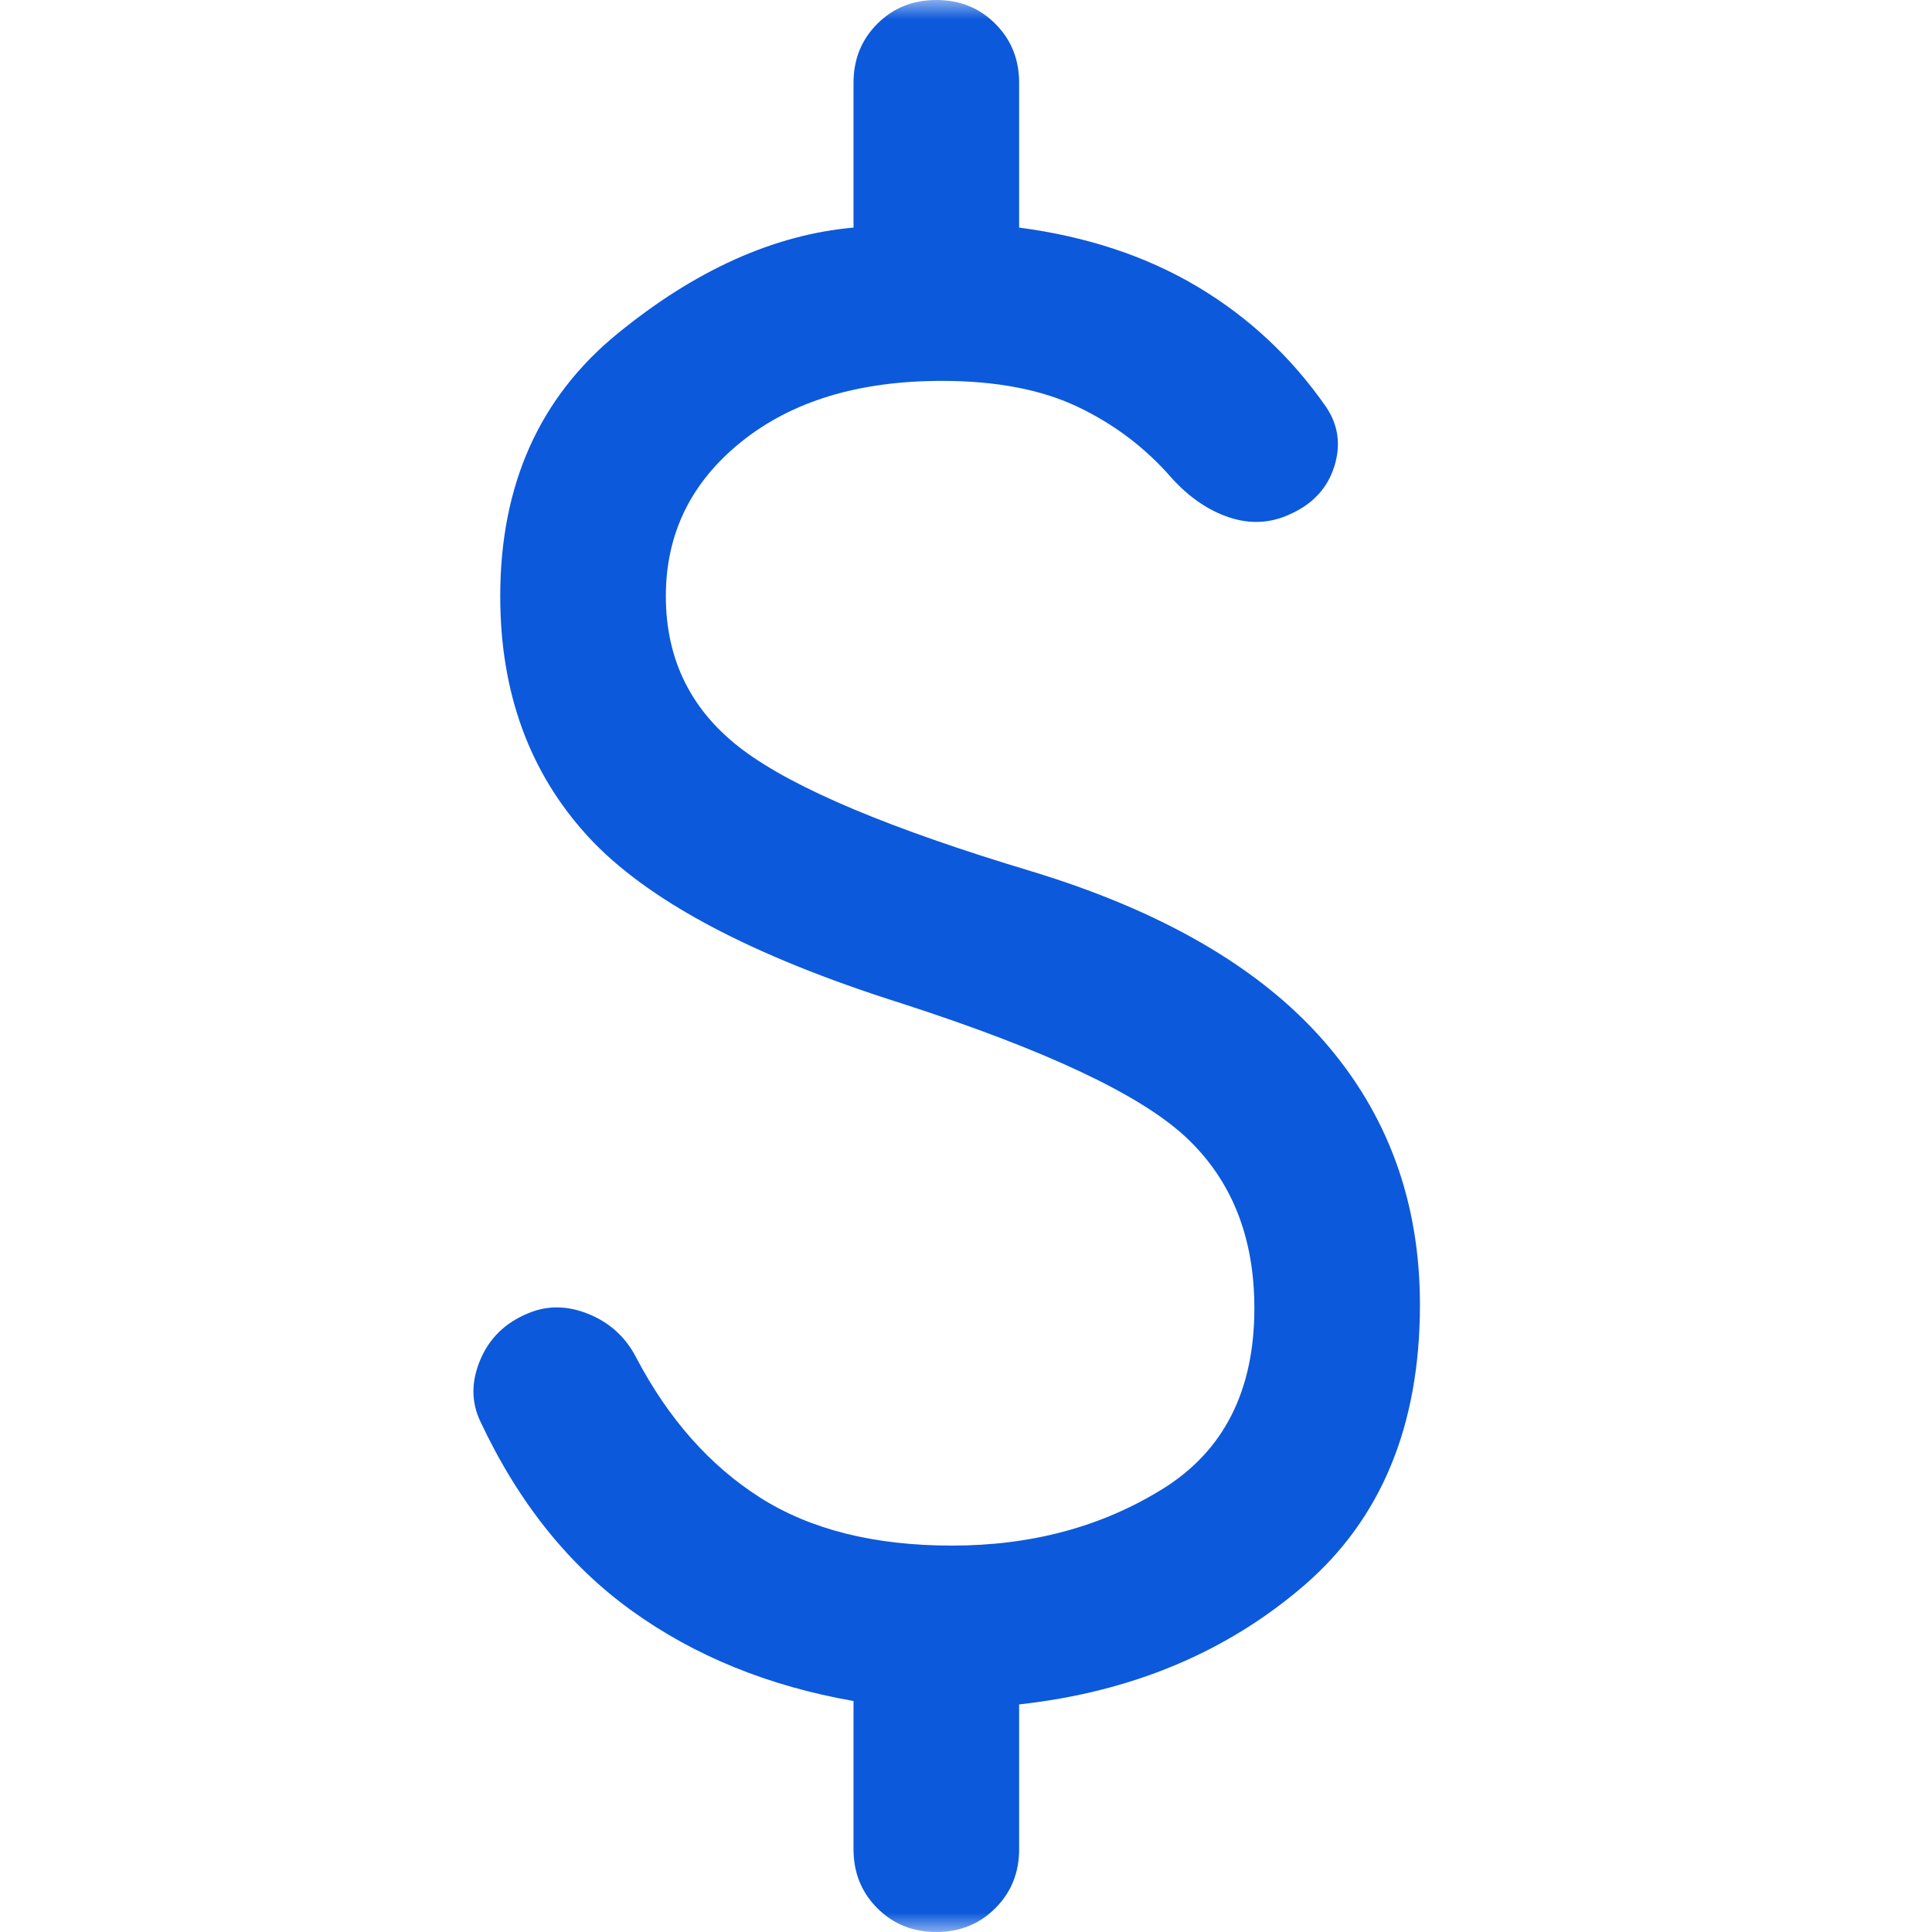 <svg width="50" height="50" viewBox="0 0 50 50" fill="none" xmlns="http://www.w3.org/2000/svg">
<g clip-path="url(#clip0_6398_898)">
<mask id="mask0_6398_898" style="mask-type:alpha" maskUnits="userSpaceOnUse" x="0" y="0" width="50" height="50">
<rect width="50" height="50" fill="#D9D9D9"/>
</mask>
<g mask="url(#mask0_6398_898)">
<path d="M24.232 50C23.624 50 23.115 49.795 22.705 49.384C22.294 48.974 22.089 48.465 22.089 47.857V44.022C19.892 43.637 17.979 42.859 16.351 41.686C14.722 40.514 13.417 38.885 12.436 36.796C12.194 36.295 12.191 35.762 12.427 35.198C12.663 34.634 13.076 34.231 13.666 33.989C14.168 33.777 14.694 33.784 15.243 34.011C15.792 34.238 16.203 34.617 16.473 35.149C17.302 36.723 18.367 37.926 19.669 38.756C20.971 39.585 22.628 40 24.638 40C26.701 40 28.521 39.509 30.098 38.528C31.674 37.546 32.463 35.989 32.463 33.857C32.463 32.007 31.87 30.53 30.686 29.426C29.5 28.321 27.049 27.169 23.331 25.967C19.438 24.736 16.733 23.297 15.218 21.649C13.704 20 12.946 17.927 12.946 15.429C12.946 12.553 13.956 10.29 15.974 8.64C17.992 6.99 20.031 6.073 22.089 5.89V2.143C22.089 1.535 22.294 1.026 22.705 0.616C23.115 0.205 23.624 0 24.232 0C24.84 0 25.349 0.205 25.759 0.616C26.17 1.026 26.375 1.535 26.375 2.143V5.89C28.13 6.121 29.669 6.631 30.993 7.421C32.317 8.21 33.426 9.247 34.32 10.533C34.638 11.005 34.708 11.522 34.528 12.082C34.349 12.643 33.964 13.053 33.375 13.313C32.873 13.544 32.352 13.569 31.812 13.39C31.271 13.21 30.774 12.87 30.32 12.368C29.646 11.592 28.837 10.979 27.894 10.53C26.951 10.081 25.778 9.857 24.375 9.857C22.225 9.857 20.497 10.381 19.191 11.429C17.885 12.476 17.232 13.809 17.232 15.429C17.232 17.091 17.901 18.421 19.238 19.418C20.574 20.414 23.06 21.458 26.693 22.549C30.071 23.575 32.591 25.037 34.254 26.934C35.917 28.831 36.748 31.11 36.748 33.769C36.748 36.894 35.744 39.318 33.735 41.044C31.726 42.769 29.273 43.791 26.375 44.11V47.857C26.375 48.465 26.17 48.974 25.759 49.384C25.349 49.795 24.84 50 24.232 50Z" fill="#0C59DB"/>
</g>
</g>
<defs>
<clipPath id="clip0_6398_898">
<rect width="50" height="50" fill="white"/>
</clipPath>
</defs>
</svg>
